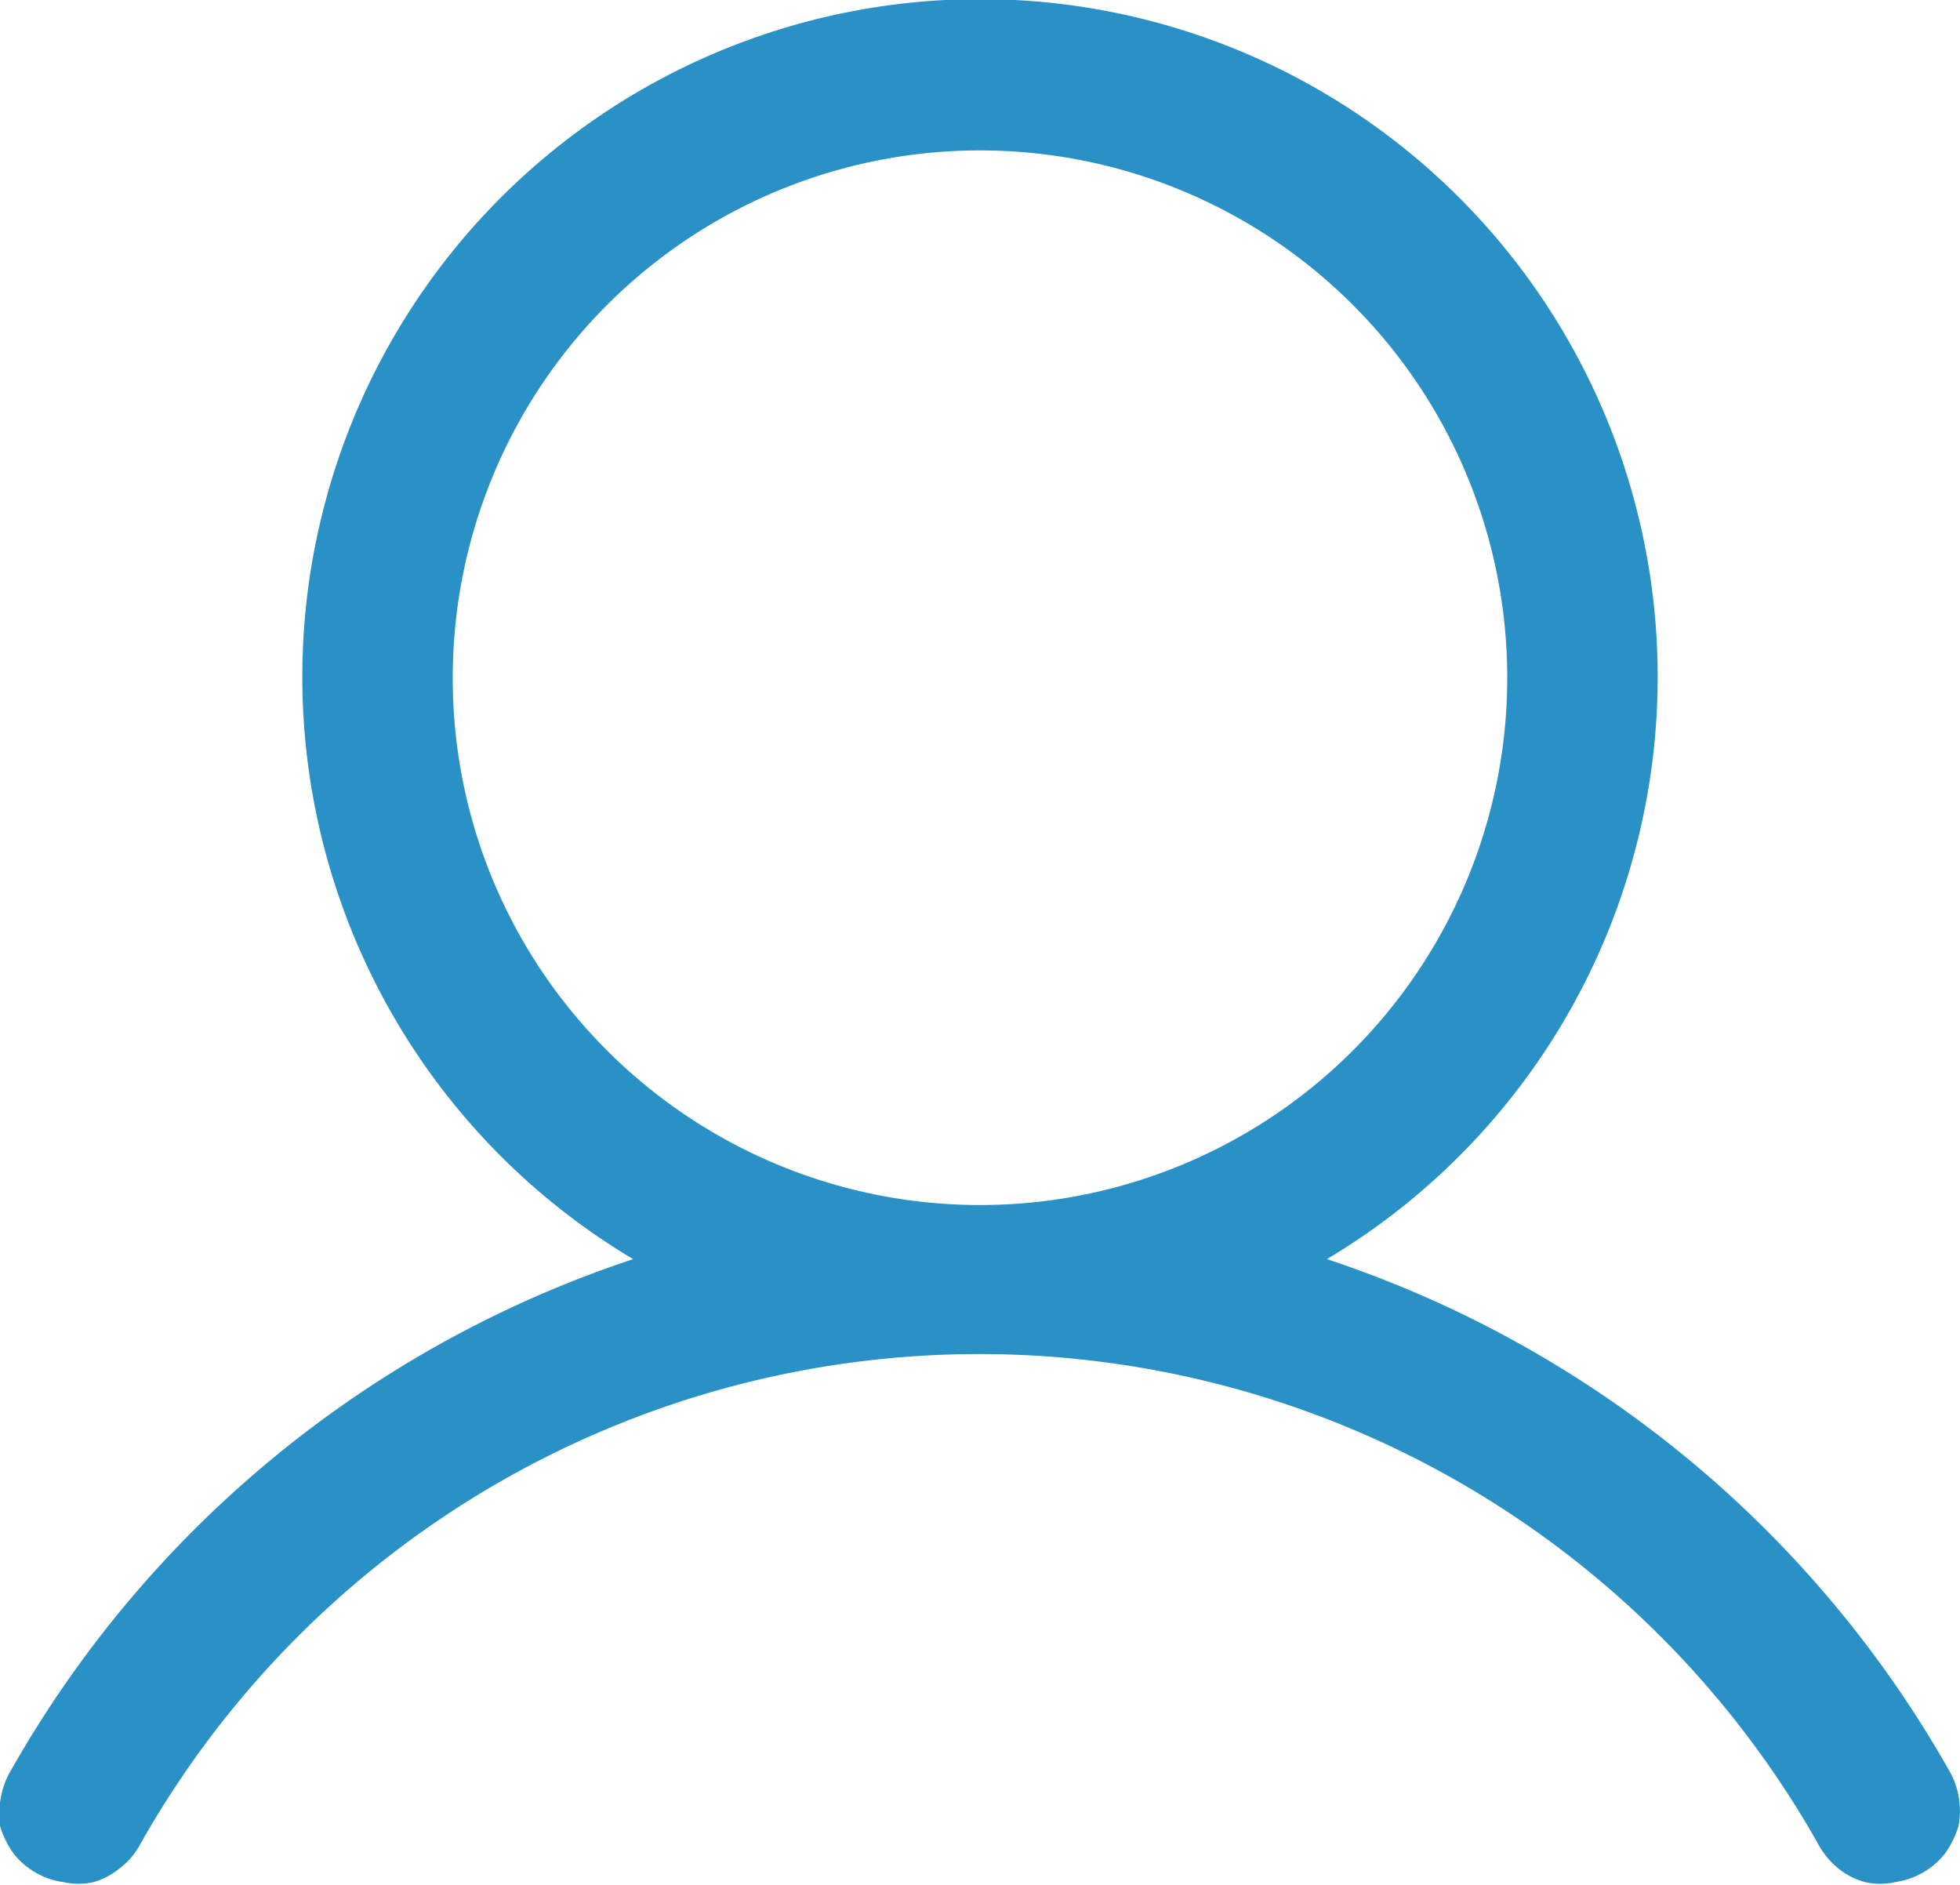 <svg xmlns="http://www.w3.org/2000/svg" viewBox="0 0 26.84 25.81"><defs><style>.cls-1{fill:#2a91c6;}</style></defs><g id="Layer_2" data-name="Layer 2"><g id="Layer_1-2" data-name="Layer 1"><path class="cls-1" d="M26.69,24.24a15.33,15.33,0,0,0-8.52-7,9.28,9.28,0,1,0-9.5,0,15.33,15.33,0,0,0-8.52,7,1.09,1.09,0,0,0-.14.38A1.12,1.12,0,0,0,0,25a1.27,1.27,0,0,0,.18.37,1,1,0,0,0,.31.27,1,1,0,0,0,.38.13.94.94,0,0,0,.41,0,1,1,0,0,0,.36-.19,1,1,0,0,0,.27-.31,13.19,13.19,0,0,1,23,0,1.13,1.13,0,0,0,.26.31,1,1,0,0,0,.37.19.94.94,0,0,0,.41,0,1.07,1.07,0,0,0,.38-.13,1,1,0,0,0,.31-.27,1.27,1.27,0,0,0,.18-.37,1.12,1.12,0,0,0,0-.41A1.09,1.09,0,0,0,26.69,24.24ZM6.2,9.28a7.22,7.22,0,1,1,2.12,5.11A7.19,7.19,0,0,1,6.2,9.28Z"/></g></g></svg>